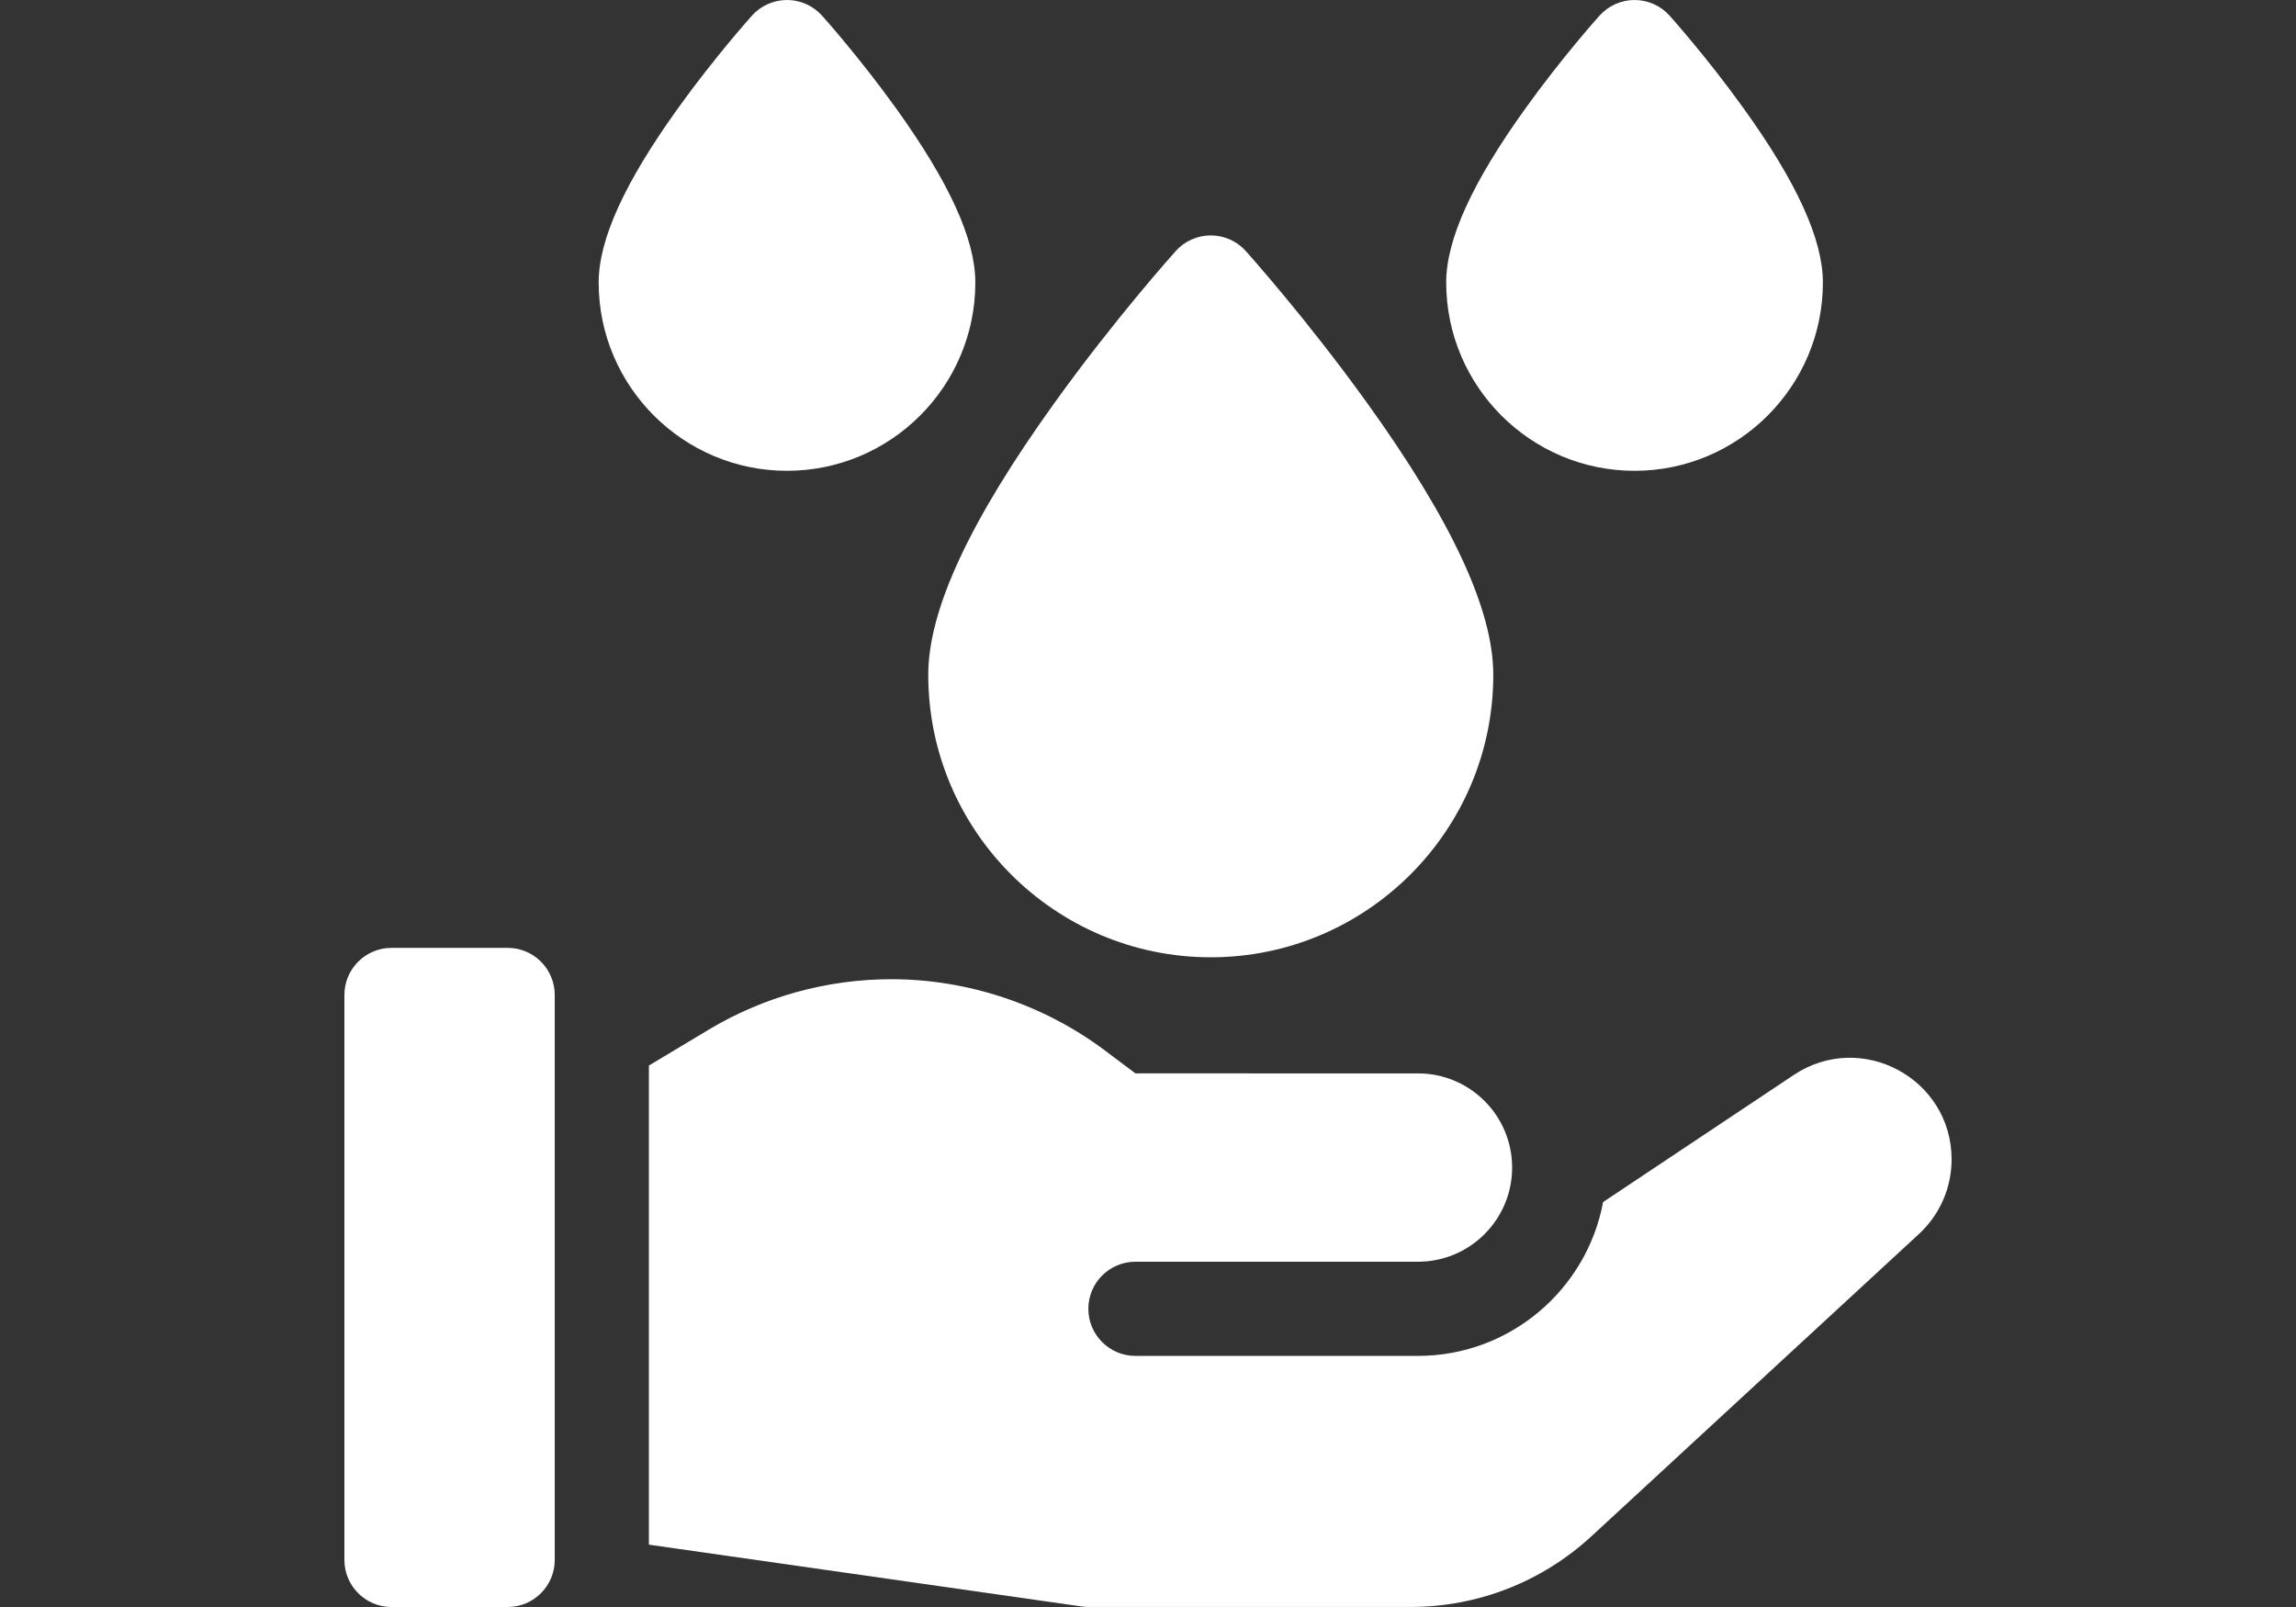 <?xml version="1.0" encoding="utf-8"?>
<!-- Generator: Adobe Illustrator 16.0.0, SVG Export Plug-In . SVG Version: 6.00 Build 0)  -->
<!DOCTYPE svg PUBLIC "-//W3C//DTD SVG 1.1//EN" "http://www.w3.org/Graphics/SVG/1.1/DTD/svg11.dtd">
<svg version="1.1" id="Warstwa_1" xmlns="http://www.w3.org/2000/svg" xmlns:xlink="http://www.w3.org/1999/xlink" x="0px" y="0px"
	 width="100px" height="70px" viewBox="0 0 100 70" enable-background="new 0 0 100 70" xml:space="preserve">
<rect x="0" y="0" width="100" height="70" fill="#333333" stroke="none"/>
<g>
	<g>
		<g>
			<path fill="#FFFFFF" d="M78.125,46.825l-8.304,5.536c-0.709,3.809-4.054,6.701-8.063,6.701H49.453
				c-1.132,0-2.051-0.918-2.051-2.051c0-1.13,0.914-2.046,2.042-2.051l0,0h12.313c2.266,0,4.102-1.837,4.102-4.102
				c0-2.266-1.836-4.102-4.102-4.102H49.453l-1.338-1.004c-2.664-1.997-5.964-3.098-9.294-3.098c-2.808,0-5.563,0.763-7.971,2.207
				l-2.588,1.554v20.869l18.851,2.693c0.101,0.014,0.2,0.021,0.298,0.021h14.023c2.931,0,5.729-1.095,7.883-3.082l14.261-13.164
				C84.484,52.917,85,51.738,85,50.505C85,46.973,81.064,44.866,78.125,46.825z"/>
		</g>
		<path fill="#FFFFFF" d="M17.051,41.289c-1.133,0-2.051,0.918-2.051,2.051v24.609C15,69.082,15.918,70,17.051,70h5.059
			c1.132,0,2.051-0.918,2.051-2.051V43.34c0-1.133-0.918-2.051-2.051-2.051H17.051z"/>
	</g>
	<g>
		<g>
			<g>
				<path fill="#FFFFFF" d="M52.734,41.699c-6.785,0-12.305-5.52-12.305-12.305c0-2.826,1.803-6.708,5.513-11.866
					c2.598-3.613,5.158-6.474,5.266-6.593c0.389-0.434,0.944-0.681,1.526-0.681c0.583,0,1.138,0.248,1.526,0.681
					c0.107,0.12,2.667,2.98,5.266,6.593c3.71,5.158,5.513,9.04,5.513,11.866C65.039,36.18,59.52,41.699,52.734,41.699z"/>
				<path fill="#FFFFFF" d="M71.191,20.508c-4.523,0-8.203-3.68-8.203-8.203c0-1.874,1.133-4.359,3.462-7.599
					c1.585-2.204,3.149-3.952,3.215-4.025C70.055,0.248,70.609,0,71.191,0c0.583,0,1.138,0.248,1.526,0.681
					c0.065,0.073,1.631,1.822,3.215,4.025c2.33,3.239,3.462,5.725,3.462,7.599C79.395,16.828,75.715,20.508,71.191,20.508z"/>
			</g>
			<path fill="#FFFFFF" d="M34.277,20.508c-4.523,0-8.203-3.68-8.203-8.203c0-1.874,1.132-4.359,3.462-7.599
				c1.584-2.204,3.149-3.952,3.215-4.025C33.14,0.248,33.695,0,34.277,0s1.137,0.248,1.526,0.681
				c0.066,0.073,1.63,1.822,3.215,4.025c2.33,3.239,3.462,5.725,3.462,7.599C42.48,16.828,38.8,20.508,34.277,20.508L34.277,20.508z
				"/>
		</g>
	</g>
</g>
</svg>
